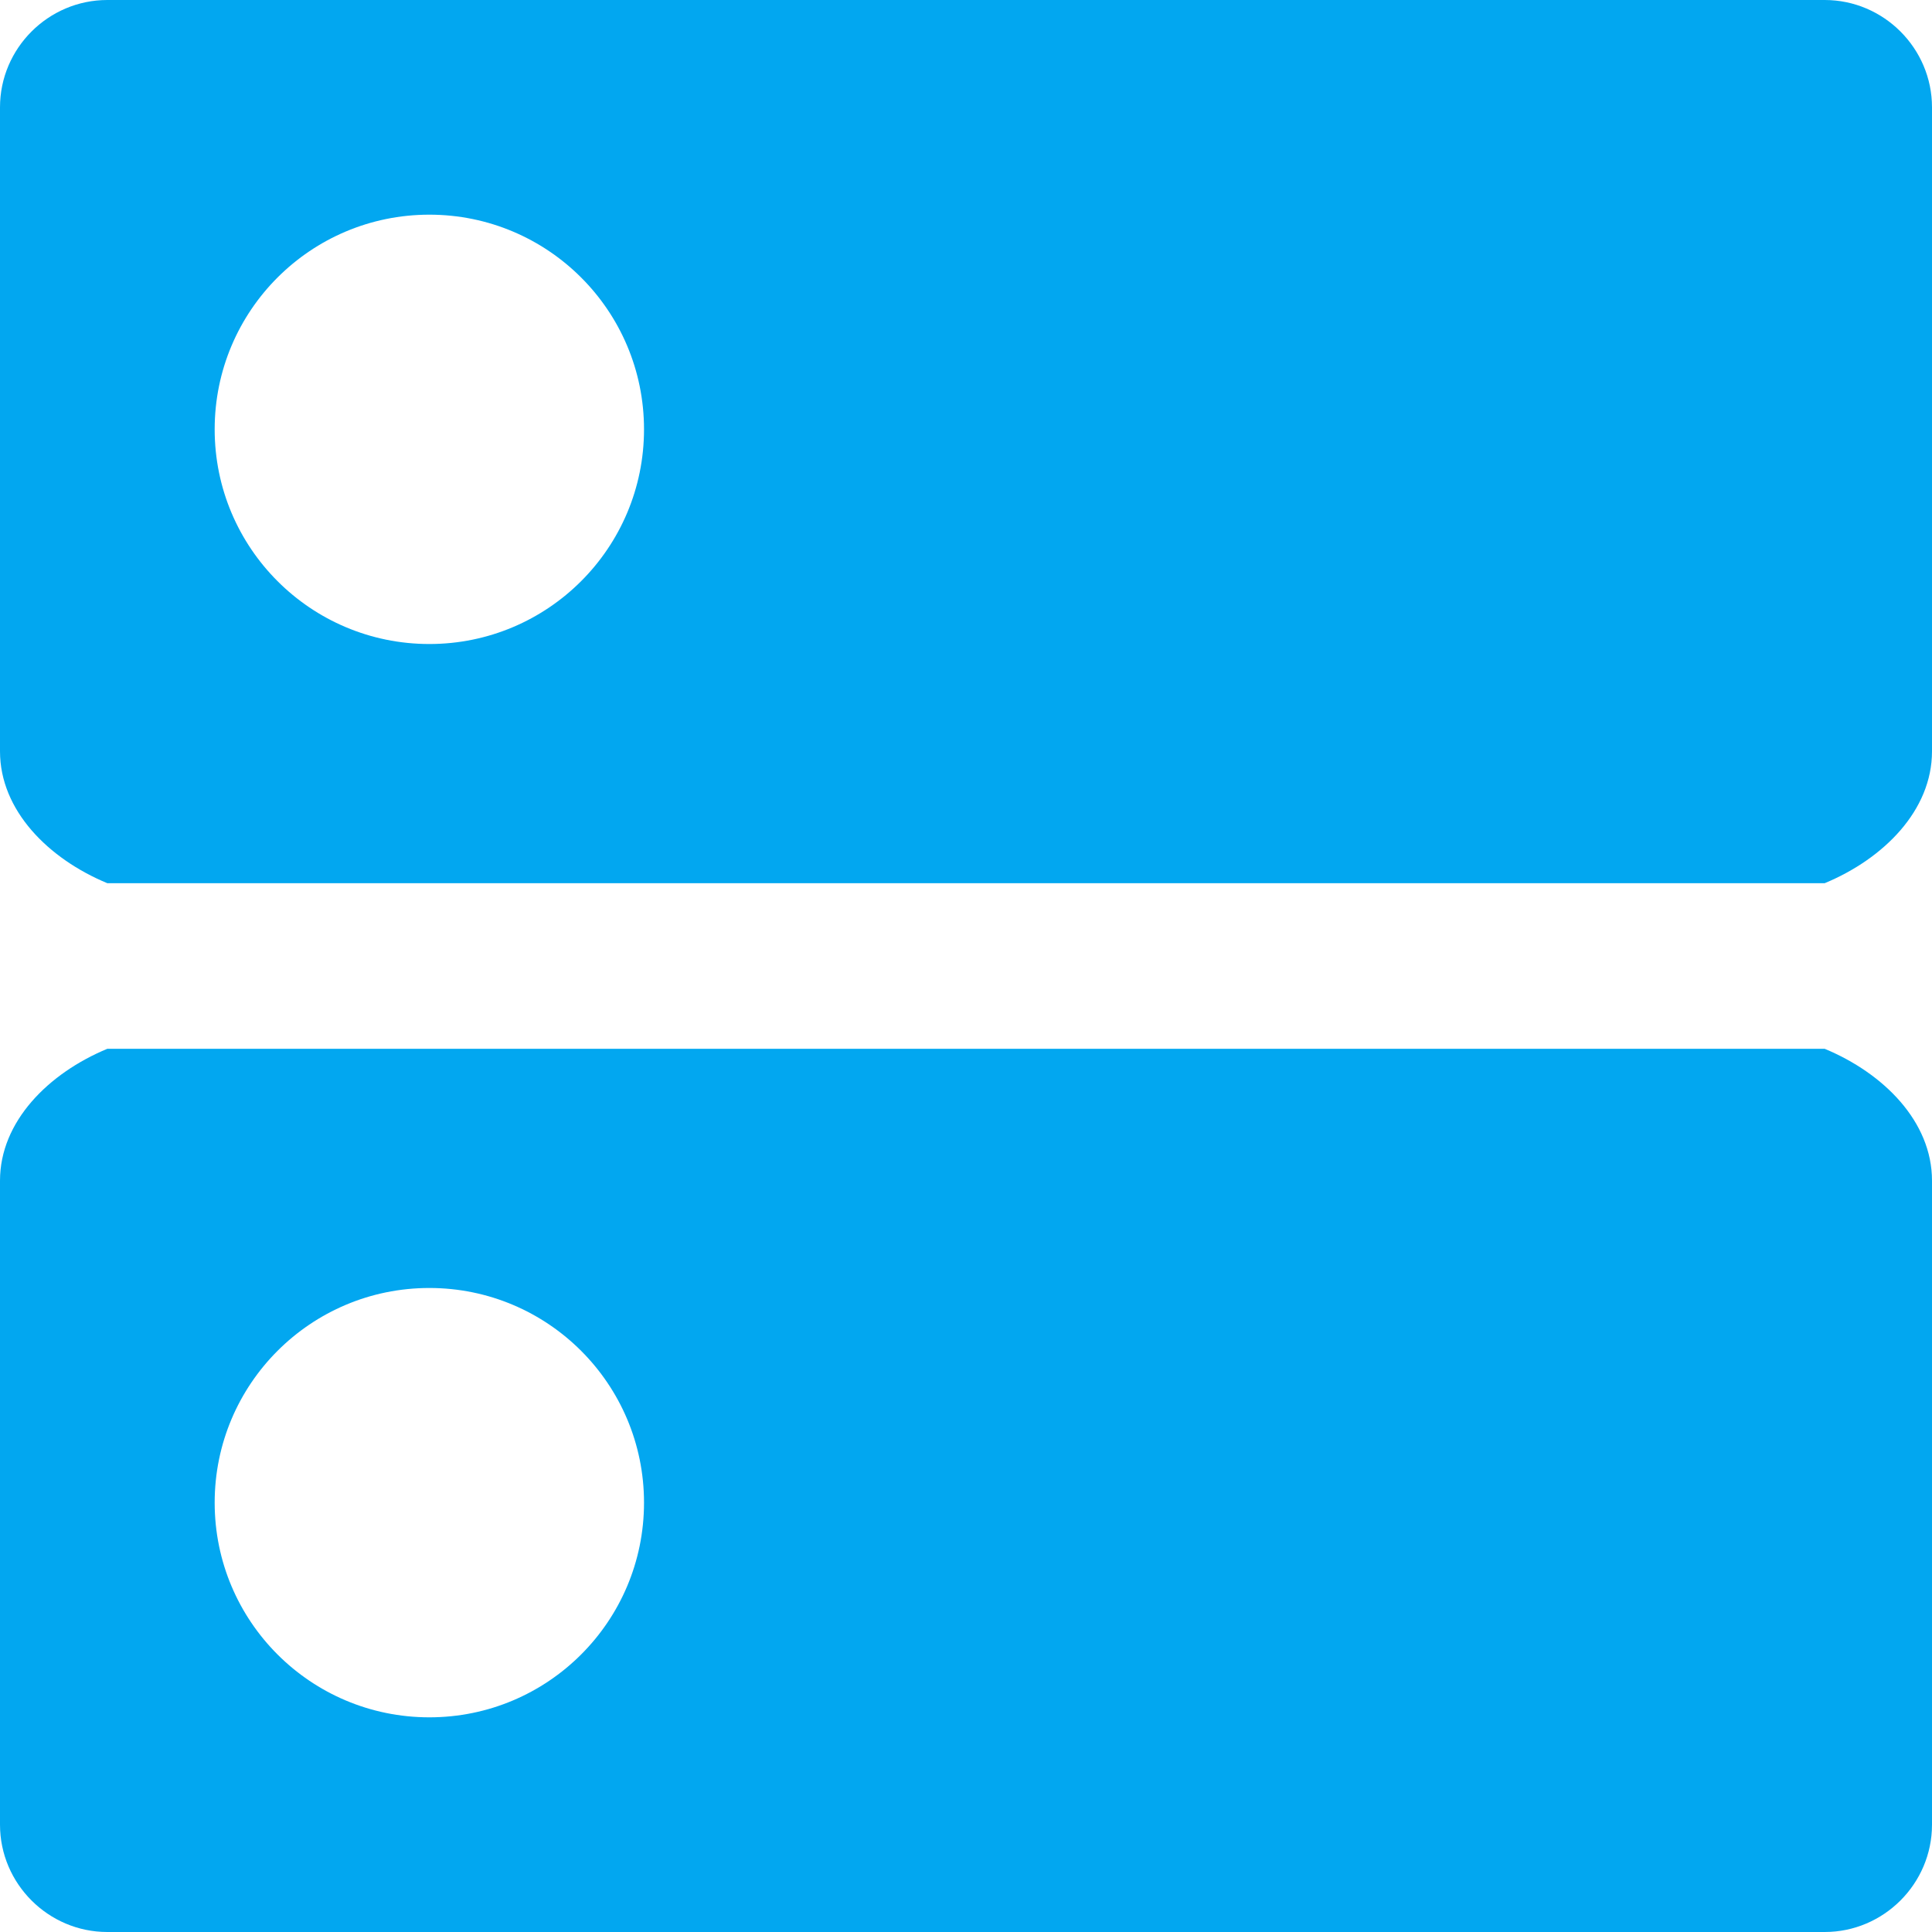 ﻿<?xml version="1.0" encoding="utf-8"?>
<svg version="1.1" xmlns:xlink="http://www.w3.org/1999/xlink" width="35px" height="35px" xmlns="http://www.w3.org/2000/svg">
  <g transform="matrix(1 0 0 1 -725 -808 )">
    <path d="M 35 21.389  C 35 20.319  34.125 19.444  33.056 19  L 1.944 19  C 0.875 19.444  0 20.319  0 21.389  L 0 33.056  C 0 34.125  0.875 35  1.944 35  L 33.056 35  C 34.125 35  35 34.125  35 33.056  L 35 21.389  Z M 11.667 27.222  C 11.667 29.371  9.926 31.111  7.778 31.111  C 5.629 31.111  3.889 29.371  3.889 27.222  C 3.889 25.074  5.629 23.333  7.778 23.333  C 9.926 23.333  11.667 25.074  11.667 27.222  Z M 35 1.944  C 35 0.875  34.125 0  33.056 0  L 1.944 0  C 0.875 0  0 0.875  0 1.944  L 0 13.611  C 0 14.681  0.875 15.556  1.944 16  L 33.056 16  C 34.125 15.556  35 14.681  35 13.611  L 35 1.944  Z M 11.667 7.778  C 11.667 9.926  9.926 11.667  7.778 11.667  C 5.629 11.667  3.889 9.926  3.889 7.778  C 3.889 5.629  5.629 3.889  7.778 3.889  C 9.926 3.889  11.667 5.629  11.667 7.778  Z " fill-rule="nonzero" fill="#02a7f0" stroke="none" transform="matrix(1 0 0 1 725 808 )" />
  </g>
</svg>